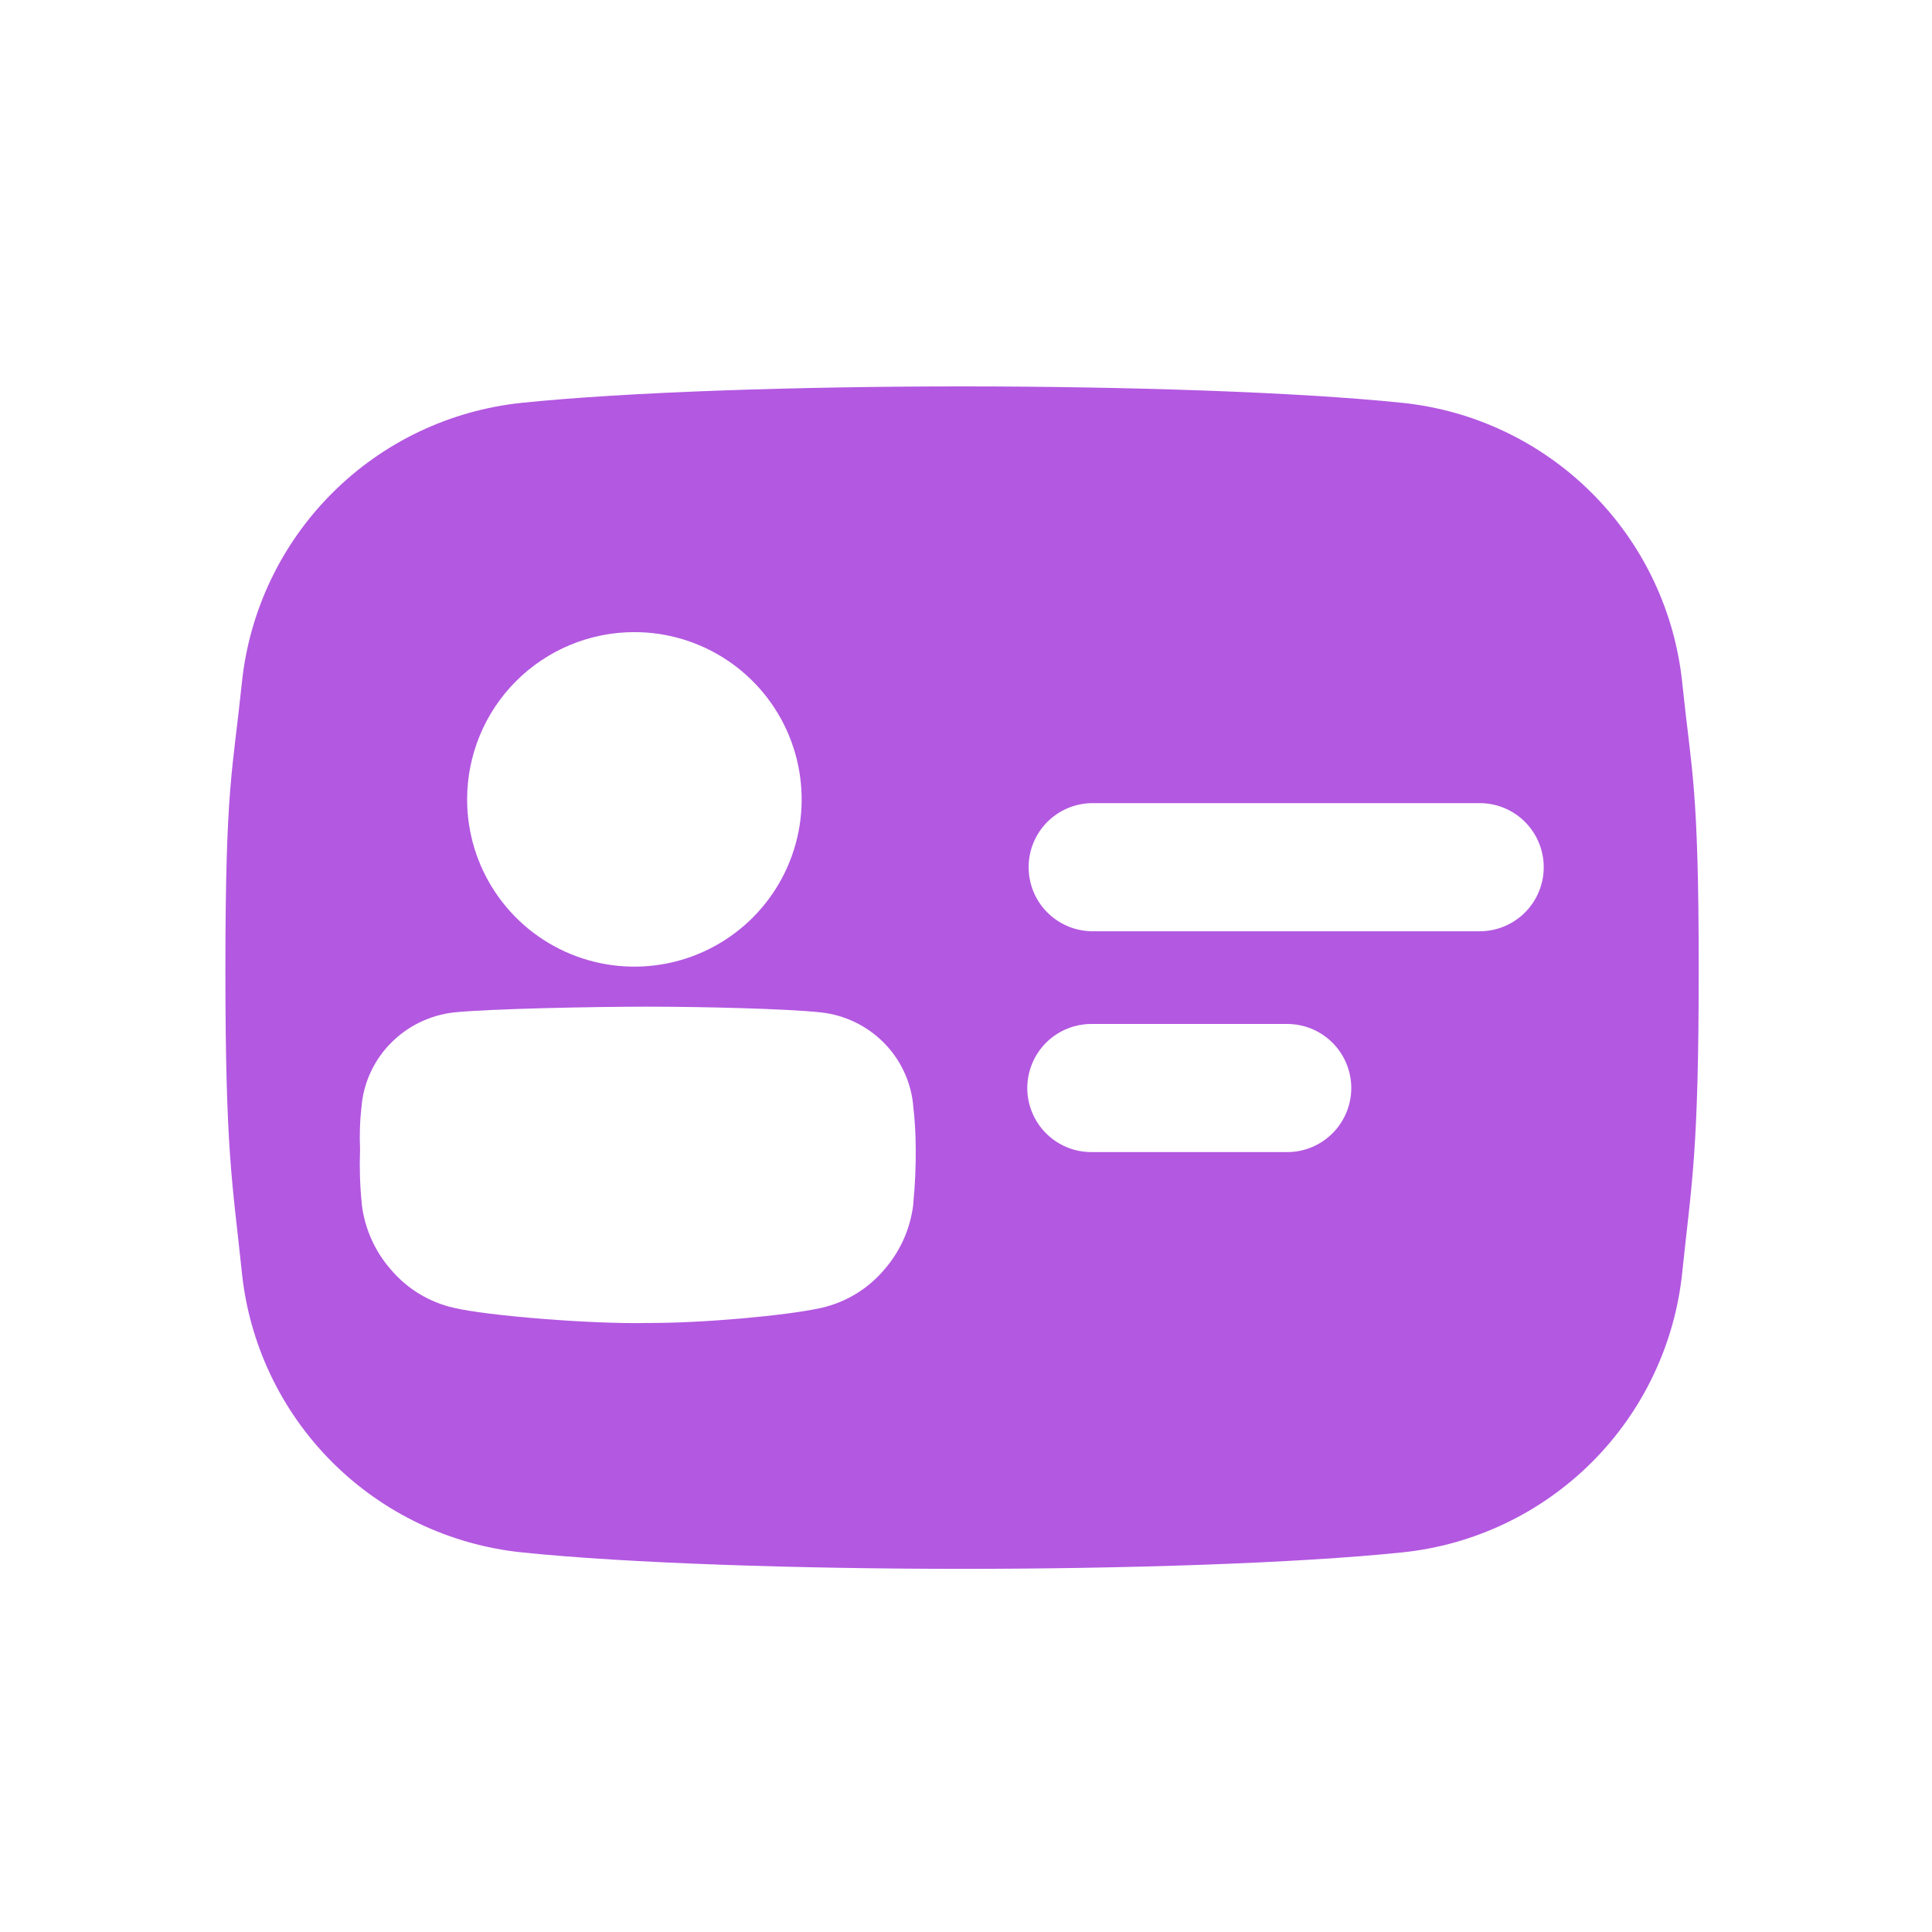 <svg xmlns="http://www.w3.org/2000/svg" width="60" height="60" viewBox="0 0 60 60" fill="none"><path d="M52.25 21.268L52.243 21.199C52.011 18.974 51.022 16.896 49.44 15.315C47.858 13.733 45.781 12.743 43.556 12.511C40.294 12.172 34.921 12 29.877 12C24.834 12 19.46 12.172 16.199 12.511C13.974 12.743 11.896 13.733 10.315 15.315C8.733 16.896 7.743 18.974 7.512 21.199L7.505 21.267C7.223 23.974 7 24.408 7 30.118C7 35.827 7.223 36.748 7.505 39.455L7.512 39.523C7.743 41.748 8.733 43.825 10.315 45.407C11.896 46.989 13.974 47.978 16.199 48.21C19.46 48.549 24.834 48.722 29.877 48.722C34.921 48.722 40.294 48.55 43.555 48.21C45.78 47.979 47.858 46.989 49.44 45.407C51.022 43.826 52.011 41.748 52.243 39.523L52.25 39.454C52.532 36.747 52.755 35.825 52.755 30.118C52.755 24.41 52.532 23.975 52.25 21.268ZM19.697 19.631C20.725 19.63 21.729 19.934 22.584 20.504C23.439 21.075 24.106 21.886 24.5 22.835C24.893 23.784 24.997 24.829 24.797 25.837C24.597 26.845 24.102 27.771 23.376 28.498C22.649 29.224 21.724 29.72 20.716 29.92C19.708 30.121 18.663 30.018 17.714 29.625C16.764 29.232 15.953 28.566 15.382 27.712C14.811 26.857 14.506 25.852 14.507 24.825C14.507 23.448 15.053 22.127 16.027 21.153C17 20.179 18.32 19.632 19.697 19.631ZM28.365 37.363V37.385C28.278 38.15 27.956 38.87 27.446 39.447C26.944 40.034 26.266 40.444 25.513 40.616C24.44 40.858 21.769 41.097 20.101 41.086C18.433 41.127 15.157 40.868 14.086 40.614C13.332 40.441 12.655 40.031 12.153 39.444C11.642 38.867 11.321 38.148 11.233 37.383V37.36C11.178 36.808 11.161 36.254 11.182 35.7C11.161 35.24 11.178 34.78 11.233 34.323V34.301C11.311 33.572 11.637 32.893 12.156 32.376C12.678 31.854 13.362 31.525 14.095 31.442C15.168 31.329 18.439 31.263 20.1 31.263C21.761 31.263 24.429 31.325 25.503 31.442C26.237 31.524 26.921 31.854 27.442 32.377C27.959 32.895 28.282 33.574 28.358 34.302V34.324C28.412 34.78 28.439 35.239 28.439 35.699C28.443 36.254 28.418 36.81 28.363 37.363H28.365ZM39.975 35.779H33.892C33.631 35.779 33.373 35.728 33.131 35.628C32.89 35.528 32.671 35.381 32.486 35.196C32.301 35.012 32.155 34.792 32.055 34.551C31.955 34.31 31.903 34.051 31.903 33.79C31.903 33.529 31.955 33.27 32.055 33.029C32.155 32.787 32.301 32.568 32.486 32.383C32.671 32.198 32.89 32.052 33.131 31.952C33.373 31.852 33.631 31.8 33.892 31.8H39.975C40.503 31.8 41.009 32.01 41.382 32.383C41.755 32.756 41.965 33.262 41.965 33.79C41.965 34.317 41.755 34.823 41.382 35.196C41.009 35.569 40.503 35.779 39.975 35.779ZM45.995 28.921H33.892C33.372 28.91 32.877 28.696 32.513 28.324C32.148 27.952 31.945 27.452 31.945 26.931C31.945 26.411 32.148 25.911 32.513 25.539C32.877 25.167 33.372 24.953 33.892 24.942H45.994C46.515 24.953 47.01 25.167 47.374 25.539C47.738 25.911 47.942 26.411 47.942 26.931C47.942 27.452 47.738 27.952 47.374 28.324C47.01 28.696 46.515 28.91 45.994 28.921H45.995Z" fill="#B358E1"></path></svg>